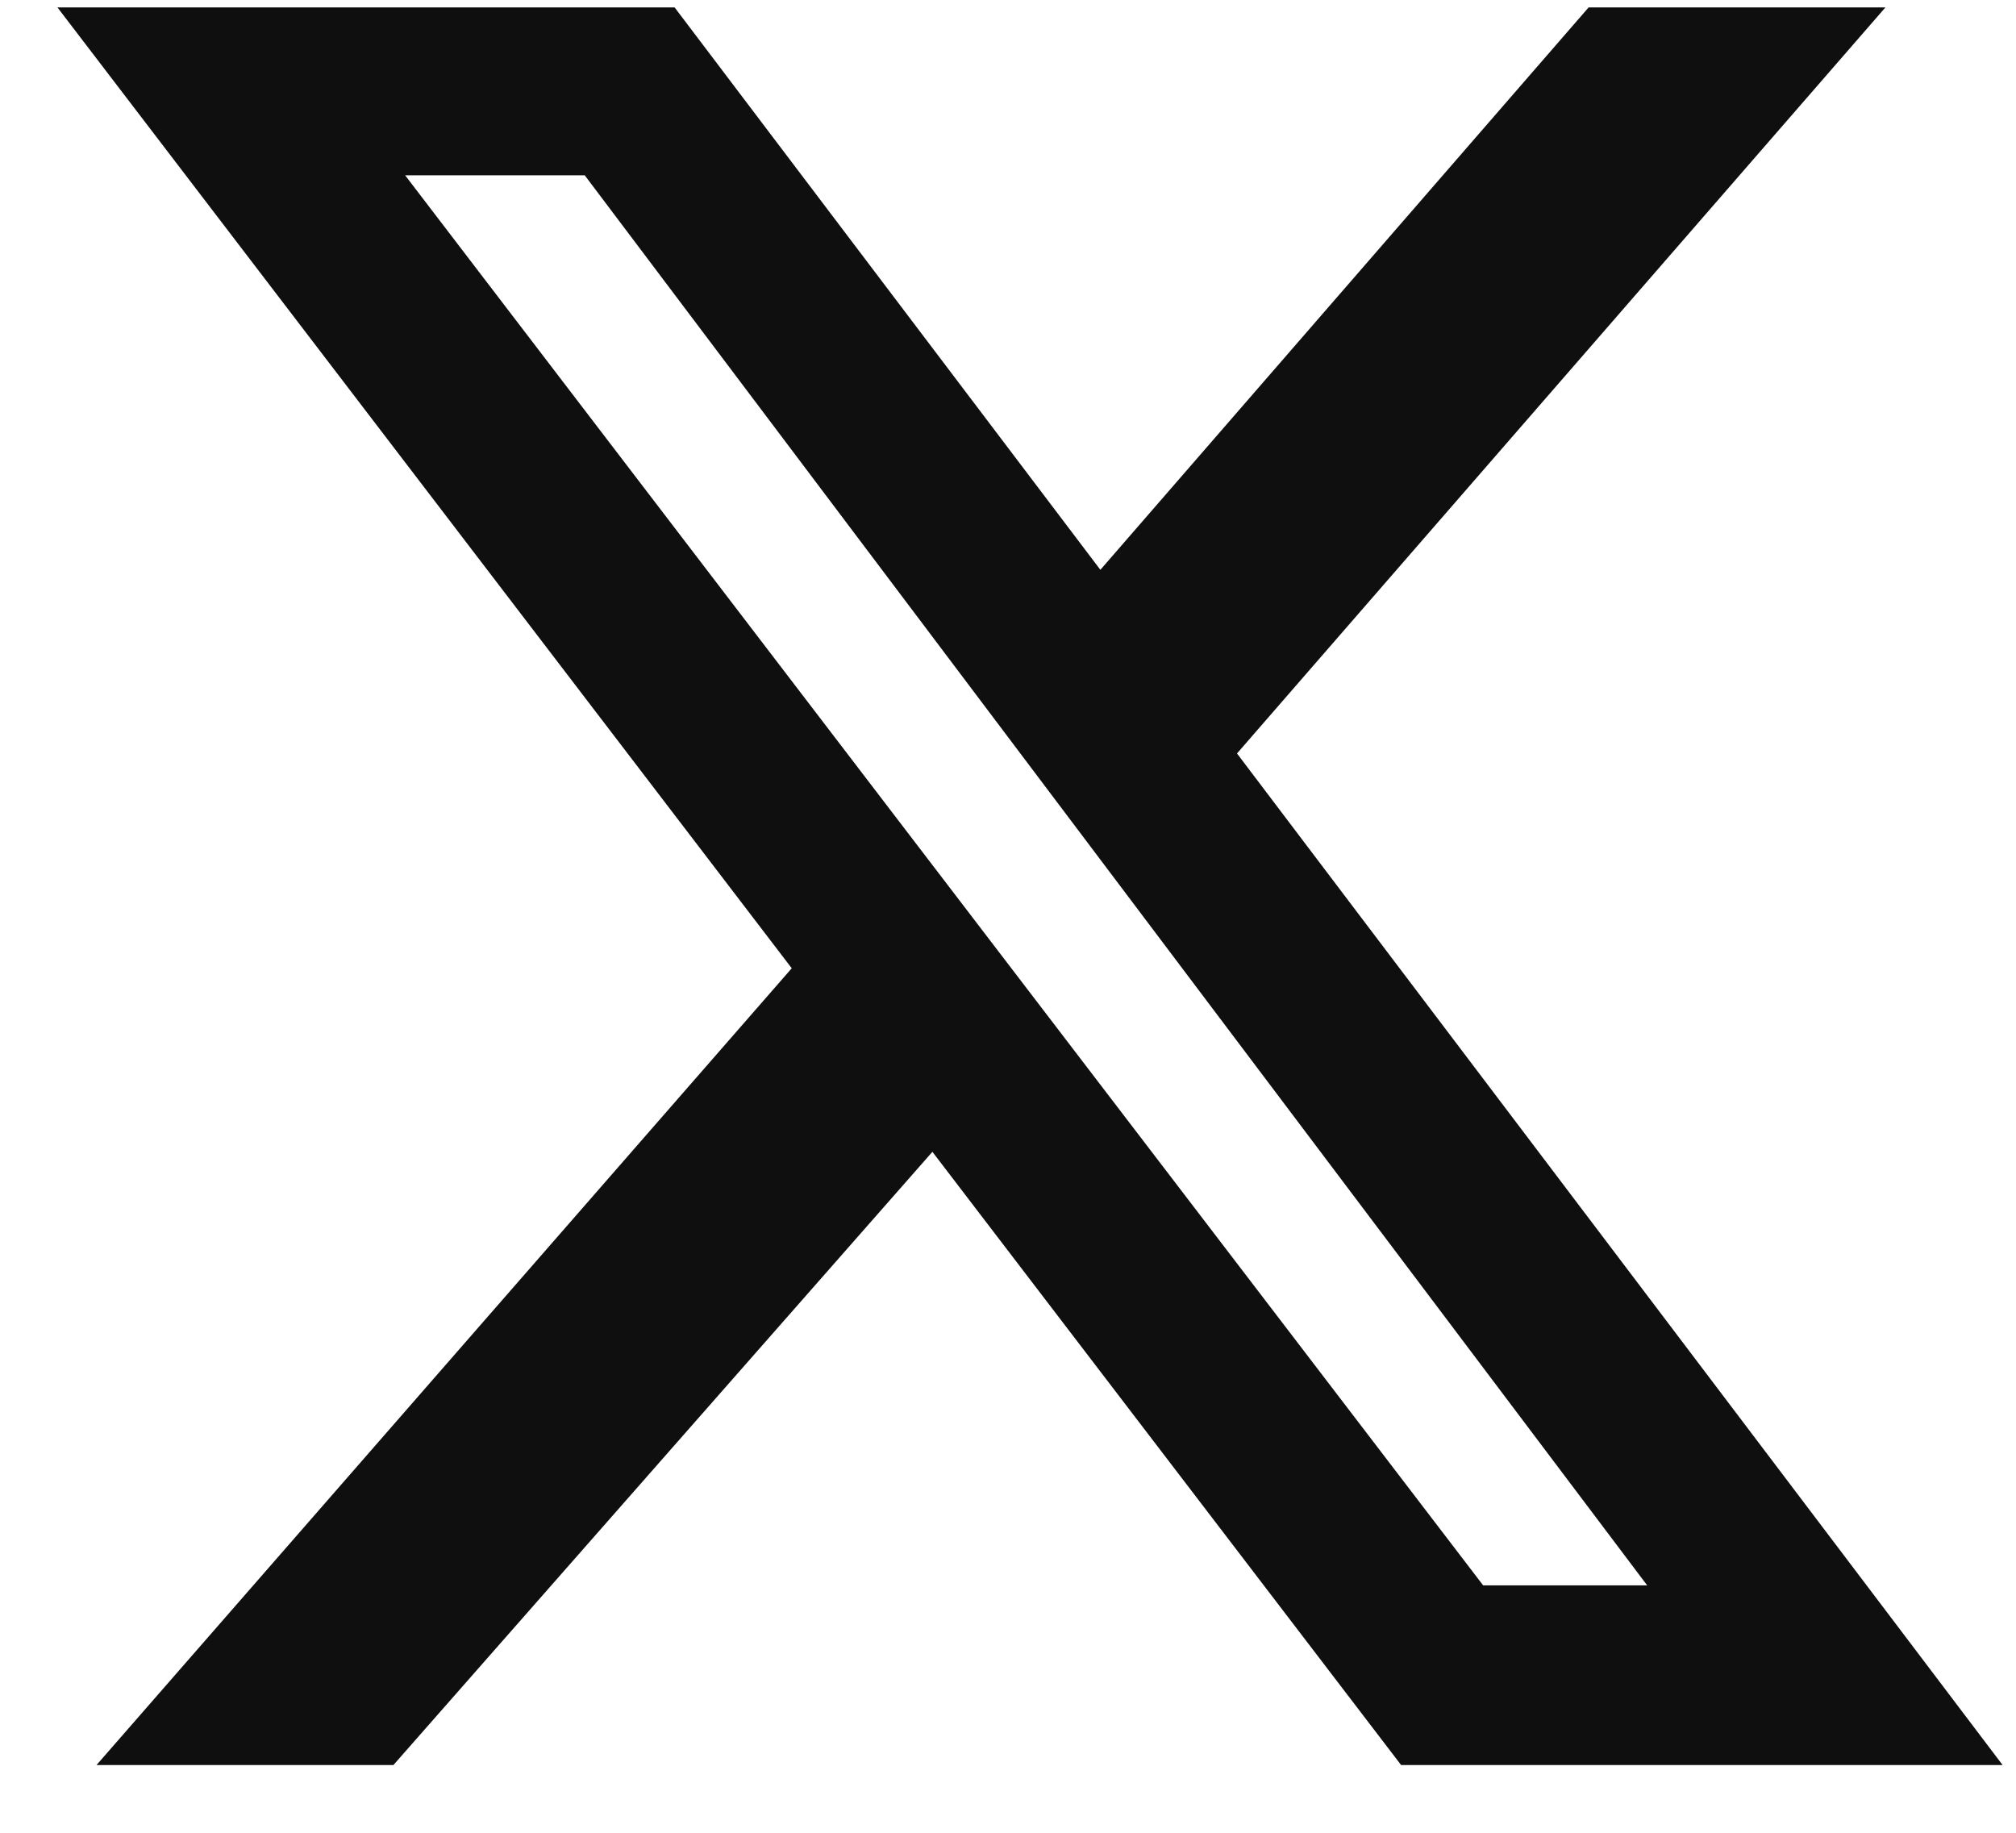 <svg width="22" height="20" viewBox="0 0 22 20" fill="none" xmlns="http://www.w3.org/2000/svg">
<path d="M17.336 0.081H20.575L13.499 8.222L21.854 19.261H15.29L10.175 12.569L4.293 19.261H1.053L8.64 10.566L0.627 0.081H7.362L12.008 6.218L17.336 0.081ZM16.185 17.3H17.975L6.381 1.913H4.421L16.185 17.3Z" fill="#0F0F0F"/>
</svg>
